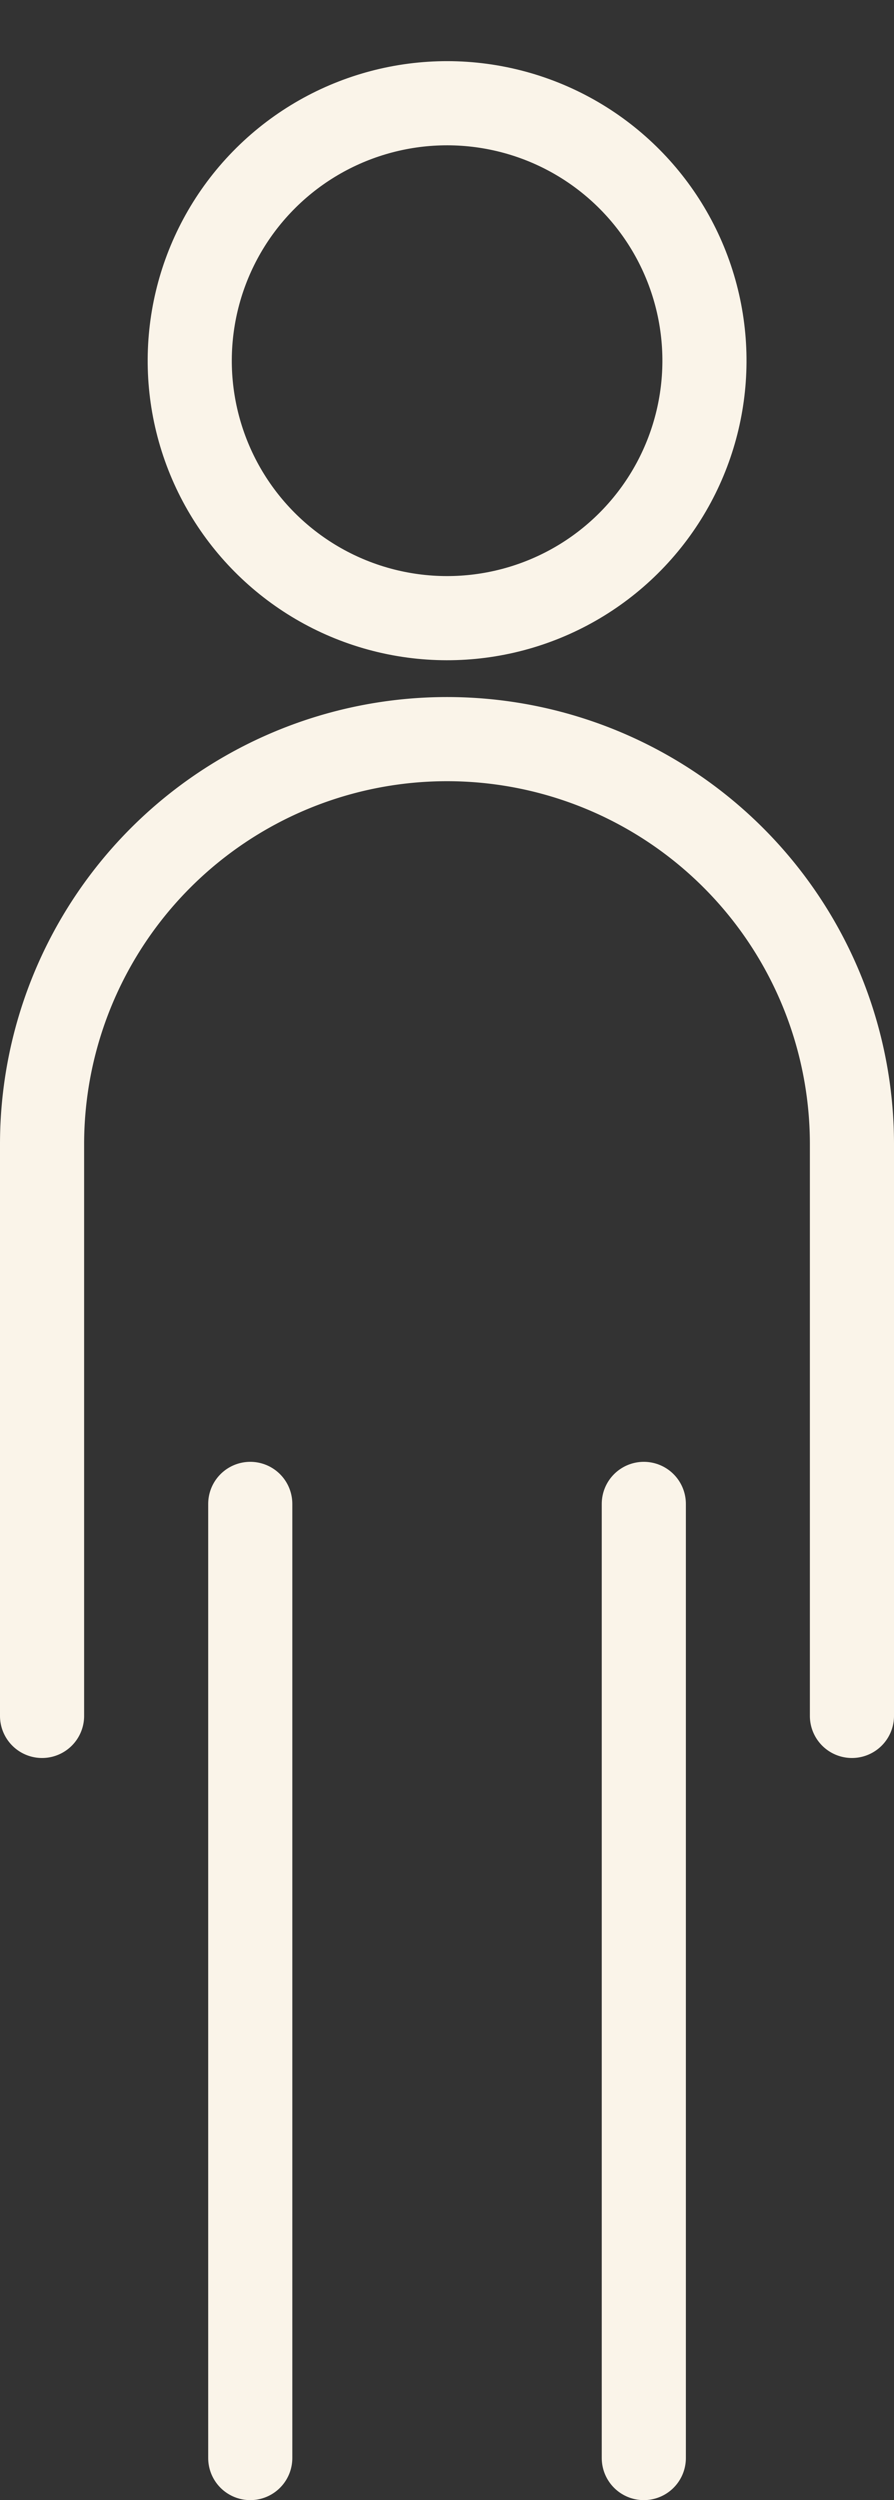 <svg xmlns="http://www.w3.org/2000/svg" width="12.753" height="35.649" viewBox="0 0 12.753 35.649">
  <rect x="0" y="0" width="12.753" height="35.649" fill="#333333" stroke="none"/>
  <g id="people_icon" data-name="people icon" transform="translate(0.6 0.722)">
    <circle id="Ellipse_10" data-name="Ellipse 10" cx="3.671" cy="3.671" r="3.671" transform="matrix(0.231, -0.973, 0.973, 0.231, 1.358, 7.145)" fill="none" stroke="#faf4e9" stroke-linecap="round" stroke-linejoin="round" stroke-width="1.2"/>
    <path id="Path_181" data-name="Path 181" d="M2418.441,1694.135v-8.152a5.777,5.777,0,0,1,5.777-5.776h0a5.776,5.776,0,0,1,5.776,5.776v8.152" transform="translate(-2418.441 -1670.39)" fill="none" stroke="#faf4e9" stroke-linecap="round" stroke-linejoin="round" stroke-width="1.2"/>
    <line id="Line_907" data-name="Line 907" y1="13.605" transform="translate(2.97 20.722)" fill="none" stroke="#faf4e9" stroke-linecap="round" stroke-linejoin="round" stroke-width="1.2"/>
    <line id="Line_908" data-name="Line 908" y2="13.605" transform="translate(8.584 20.722)" fill="none" stroke="#faf4e9" stroke-linecap="round" stroke-linejoin="round" stroke-width="1.2"/>
  </g>
</svg>
